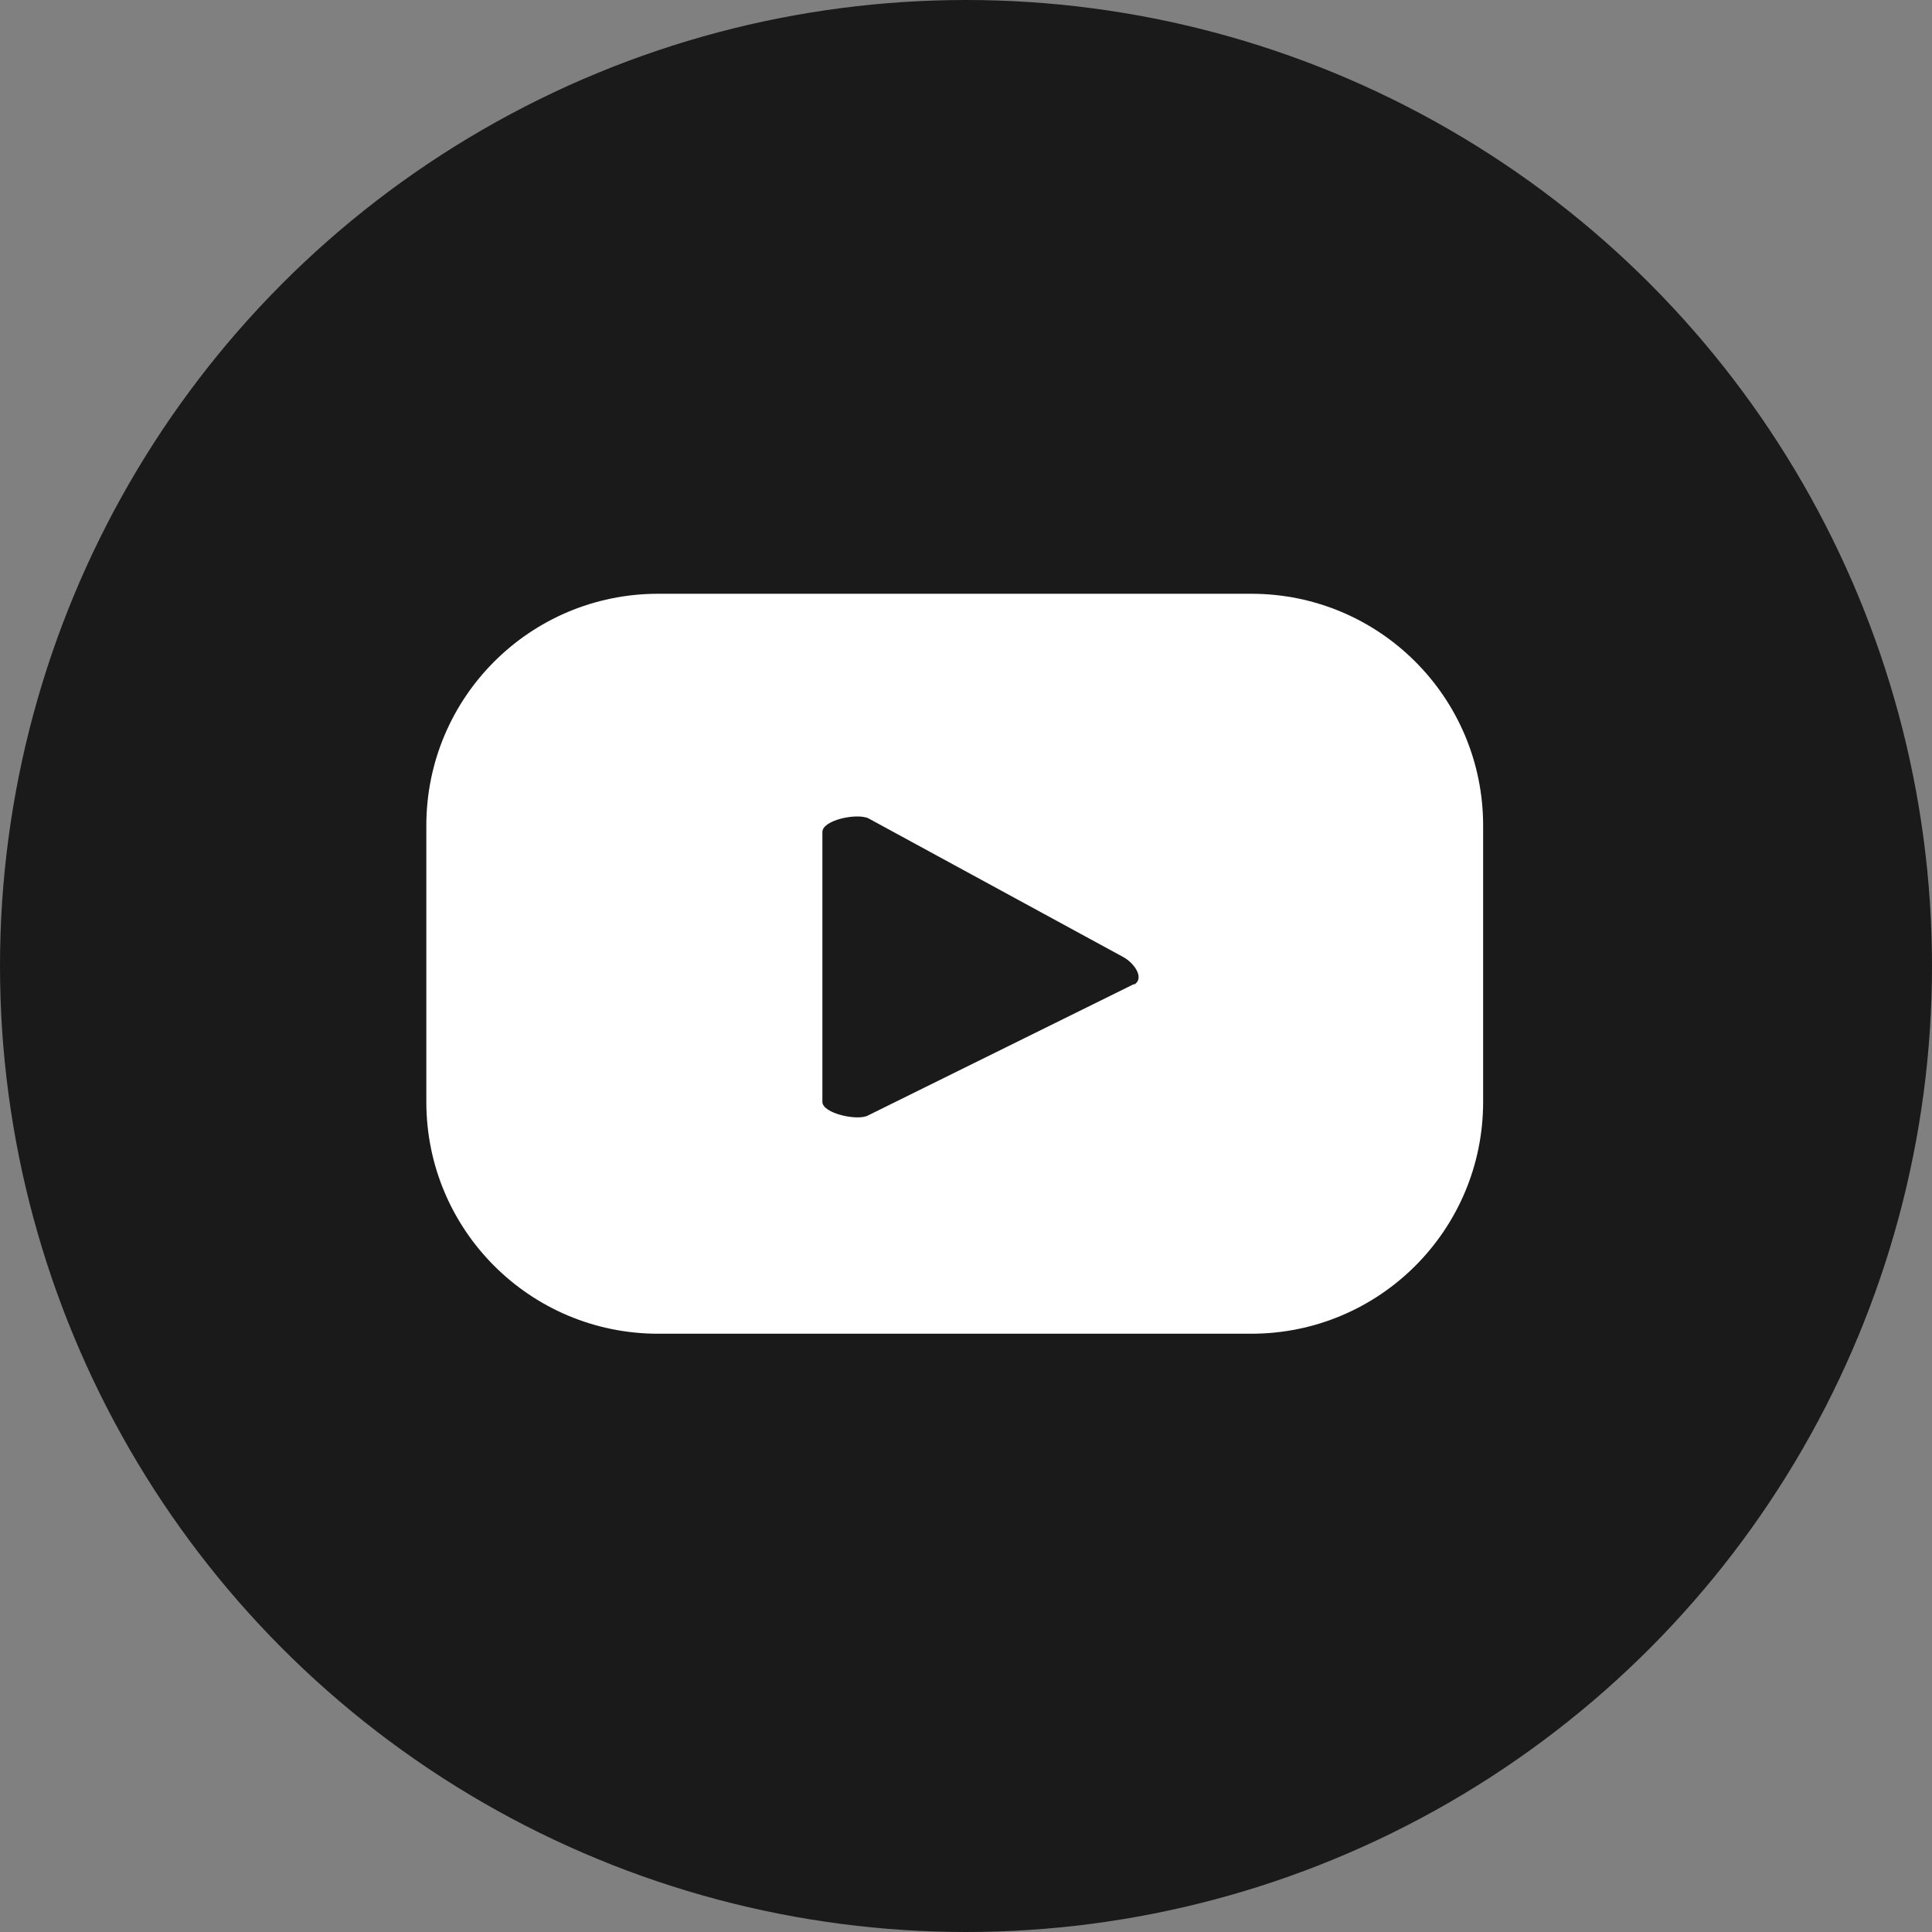 <?xml version="1.0" encoding="UTF-8"?><svg id="_レイヤー_2" xmlns="http://www.w3.org/2000/svg" viewBox="0 0 30 30"><rect x="0" y="0" width="30" height="30" fill="#808080" stroke="none"/><defs><style>.cls-1{fill:#1a1a1a;}.cls-1,.cls-2{stroke-width:0px;}.cls-2{fill:#fff;}</style></defs><g id="object"><circle class="cls-1" cx="15" cy="15" r="15"/><path class="cls-2" d="M23.03,12.82c0-1.99-1.61-3.6-3.6-3.6h-9.21c-1.99,0-3.6,1.61-3.6,3.6v4.29c0,1.99,1.61,3.6,3.6,3.6h9.21c1.99,0,3.6-1.61,3.6-3.6v-4.29ZM17.61,15.28l-4.13,2.04c-.16.09-.71-.03-.71-.21v-4.19c0-.19.55-.3.72-.21l3.95,2.15c.17.09.34.33.17.43Z"/></g></svg>